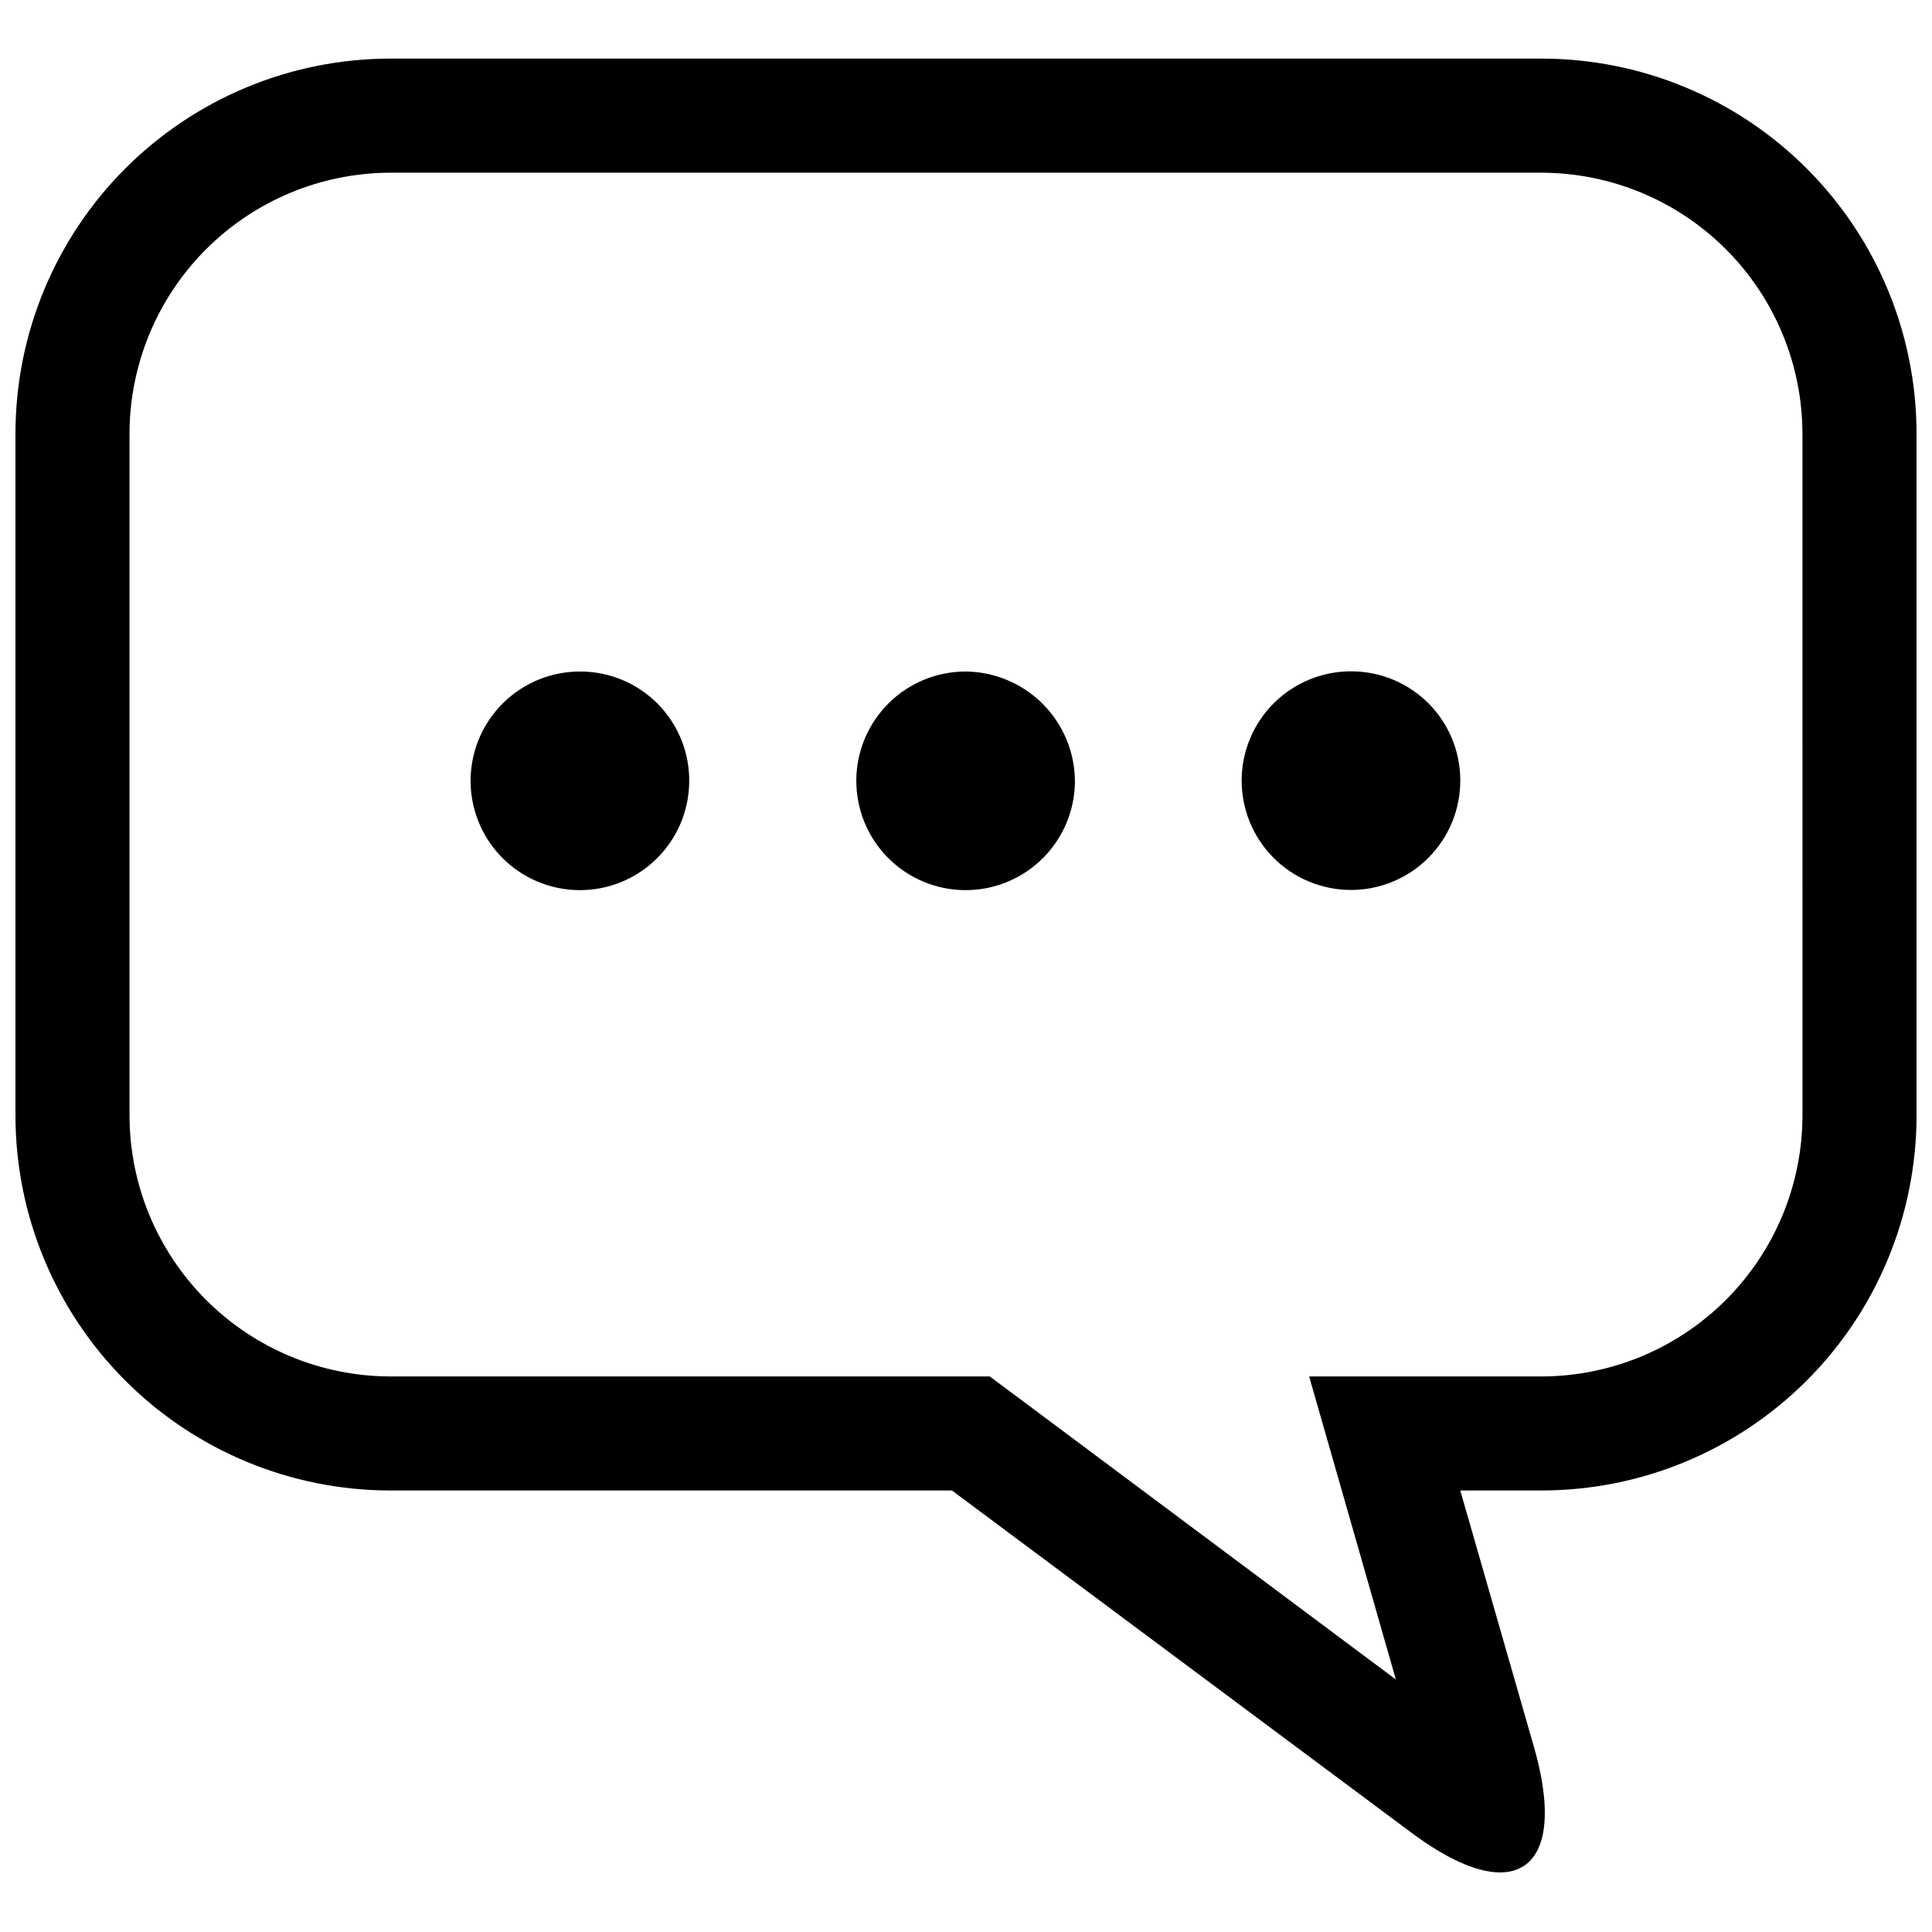 <?xml version="1.0" encoding="UTF-8"?>
<!-- Uploaded to: ICON Repo, www.svgrepo.com, Generator: ICON Repo Mixer Tools -->
<svg width="800px" height="800px" version="1.1" viewBox="144 144 512 512" xmlns="http://www.w3.org/2000/svg">
 <defs>
  <clipPath id="a">
   <path d="m148.09 159h503.81v482h-503.81z"/>
  </clipPath>
 </defs>
 <g clip-path="url(#a)">
  <path d="m552.5 159.53h-305c-26.363 0-51.648 10.473-70.289 29.113s-29.113 43.926-29.113 70.289v180.66c0 26.363 10.473 51.645 29.113 70.289 18.641 18.641 43.926 29.113 70.289 29.113h148.77l121.77 90.688c9.523 7.106 17.531 10.531 23.477 10.531 11.082 0 15.113-11.688 9.07-33l-19.598-68.219h21.465c26.371 0.012 51.664-10.453 70.316-29.098 18.652-18.641 29.133-43.934 29.133-70.305v-180.66c0-26.363-10.473-51.648-29.113-70.289-18.641-18.641-43.926-29.113-70.289-29.113zm69.176 280.07c-0.027 18.34-7.324 35.918-20.289 48.883-12.969 12.969-30.547 20.266-48.887 20.289h-61.562l11.035 38.543 11.941 41.766-99.559-74.312-8.062-5.996h-158.8c-18.34-0.023-35.918-7.32-48.883-20.289-12.969-12.965-20.266-30.543-20.289-48.883v-180.66c0.023-18.34 7.32-35.918 20.289-48.887 12.965-12.965 30.543-20.262 48.883-20.289h305c18.34 0.027 35.918 7.324 48.887 20.289 12.965 12.969 20.262 30.547 20.289 48.887z"/>
 </g>
 <path d="m400 321.96c-7.68-0.023-15.059 3-20.508 8.41-5.453 5.41-8.531 12.762-8.562 20.441-0.031 7.68 2.988 15.059 8.395 20.516 5.406 5.453 12.758 8.535 20.441 8.57 7.68 0.035 15.059-2.977 20.516-8.383 5.457-5.402 8.547-12.754 8.586-20.434-0.027-7.672-3.066-15.023-8.469-20.473-5.402-5.449-12.73-8.555-20.398-8.648z"/>
 <path d="m298.08 321.96c-7.684-0.105-15.098 2.848-20.605 8.207-5.508 5.359-8.66 12.691-8.762 20.375-0.102 7.684 2.852 15.094 8.215 20.602 5.363 5.504 12.695 8.652 20.379 8.75 7.688 0.098 15.098-2.859 20.598-8.227 5.504-5.367 8.648-12.699 8.742-20.383 0.121-7.684-2.824-15.098-8.188-20.602-5.363-5.504-12.695-8.641-20.379-8.723z"/>
 <path d="m502.42 321.91c-7.715-0.105-15.156 2.871-20.672 8.27-5.512 5.402-8.645 12.777-8.699 20.496-0.051 7.719 2.977 15.137 8.414 20.613 5.438 5.477 12.836 8.559 20.555 8.559s15.117-3.078 20.555-8.555c5.438-5.477 8.469-12.895 8.414-20.613-0.023-7.586-3.035-14.859-8.383-20.242-5.348-5.383-12.598-8.445-20.184-8.527z"/>
</svg>
